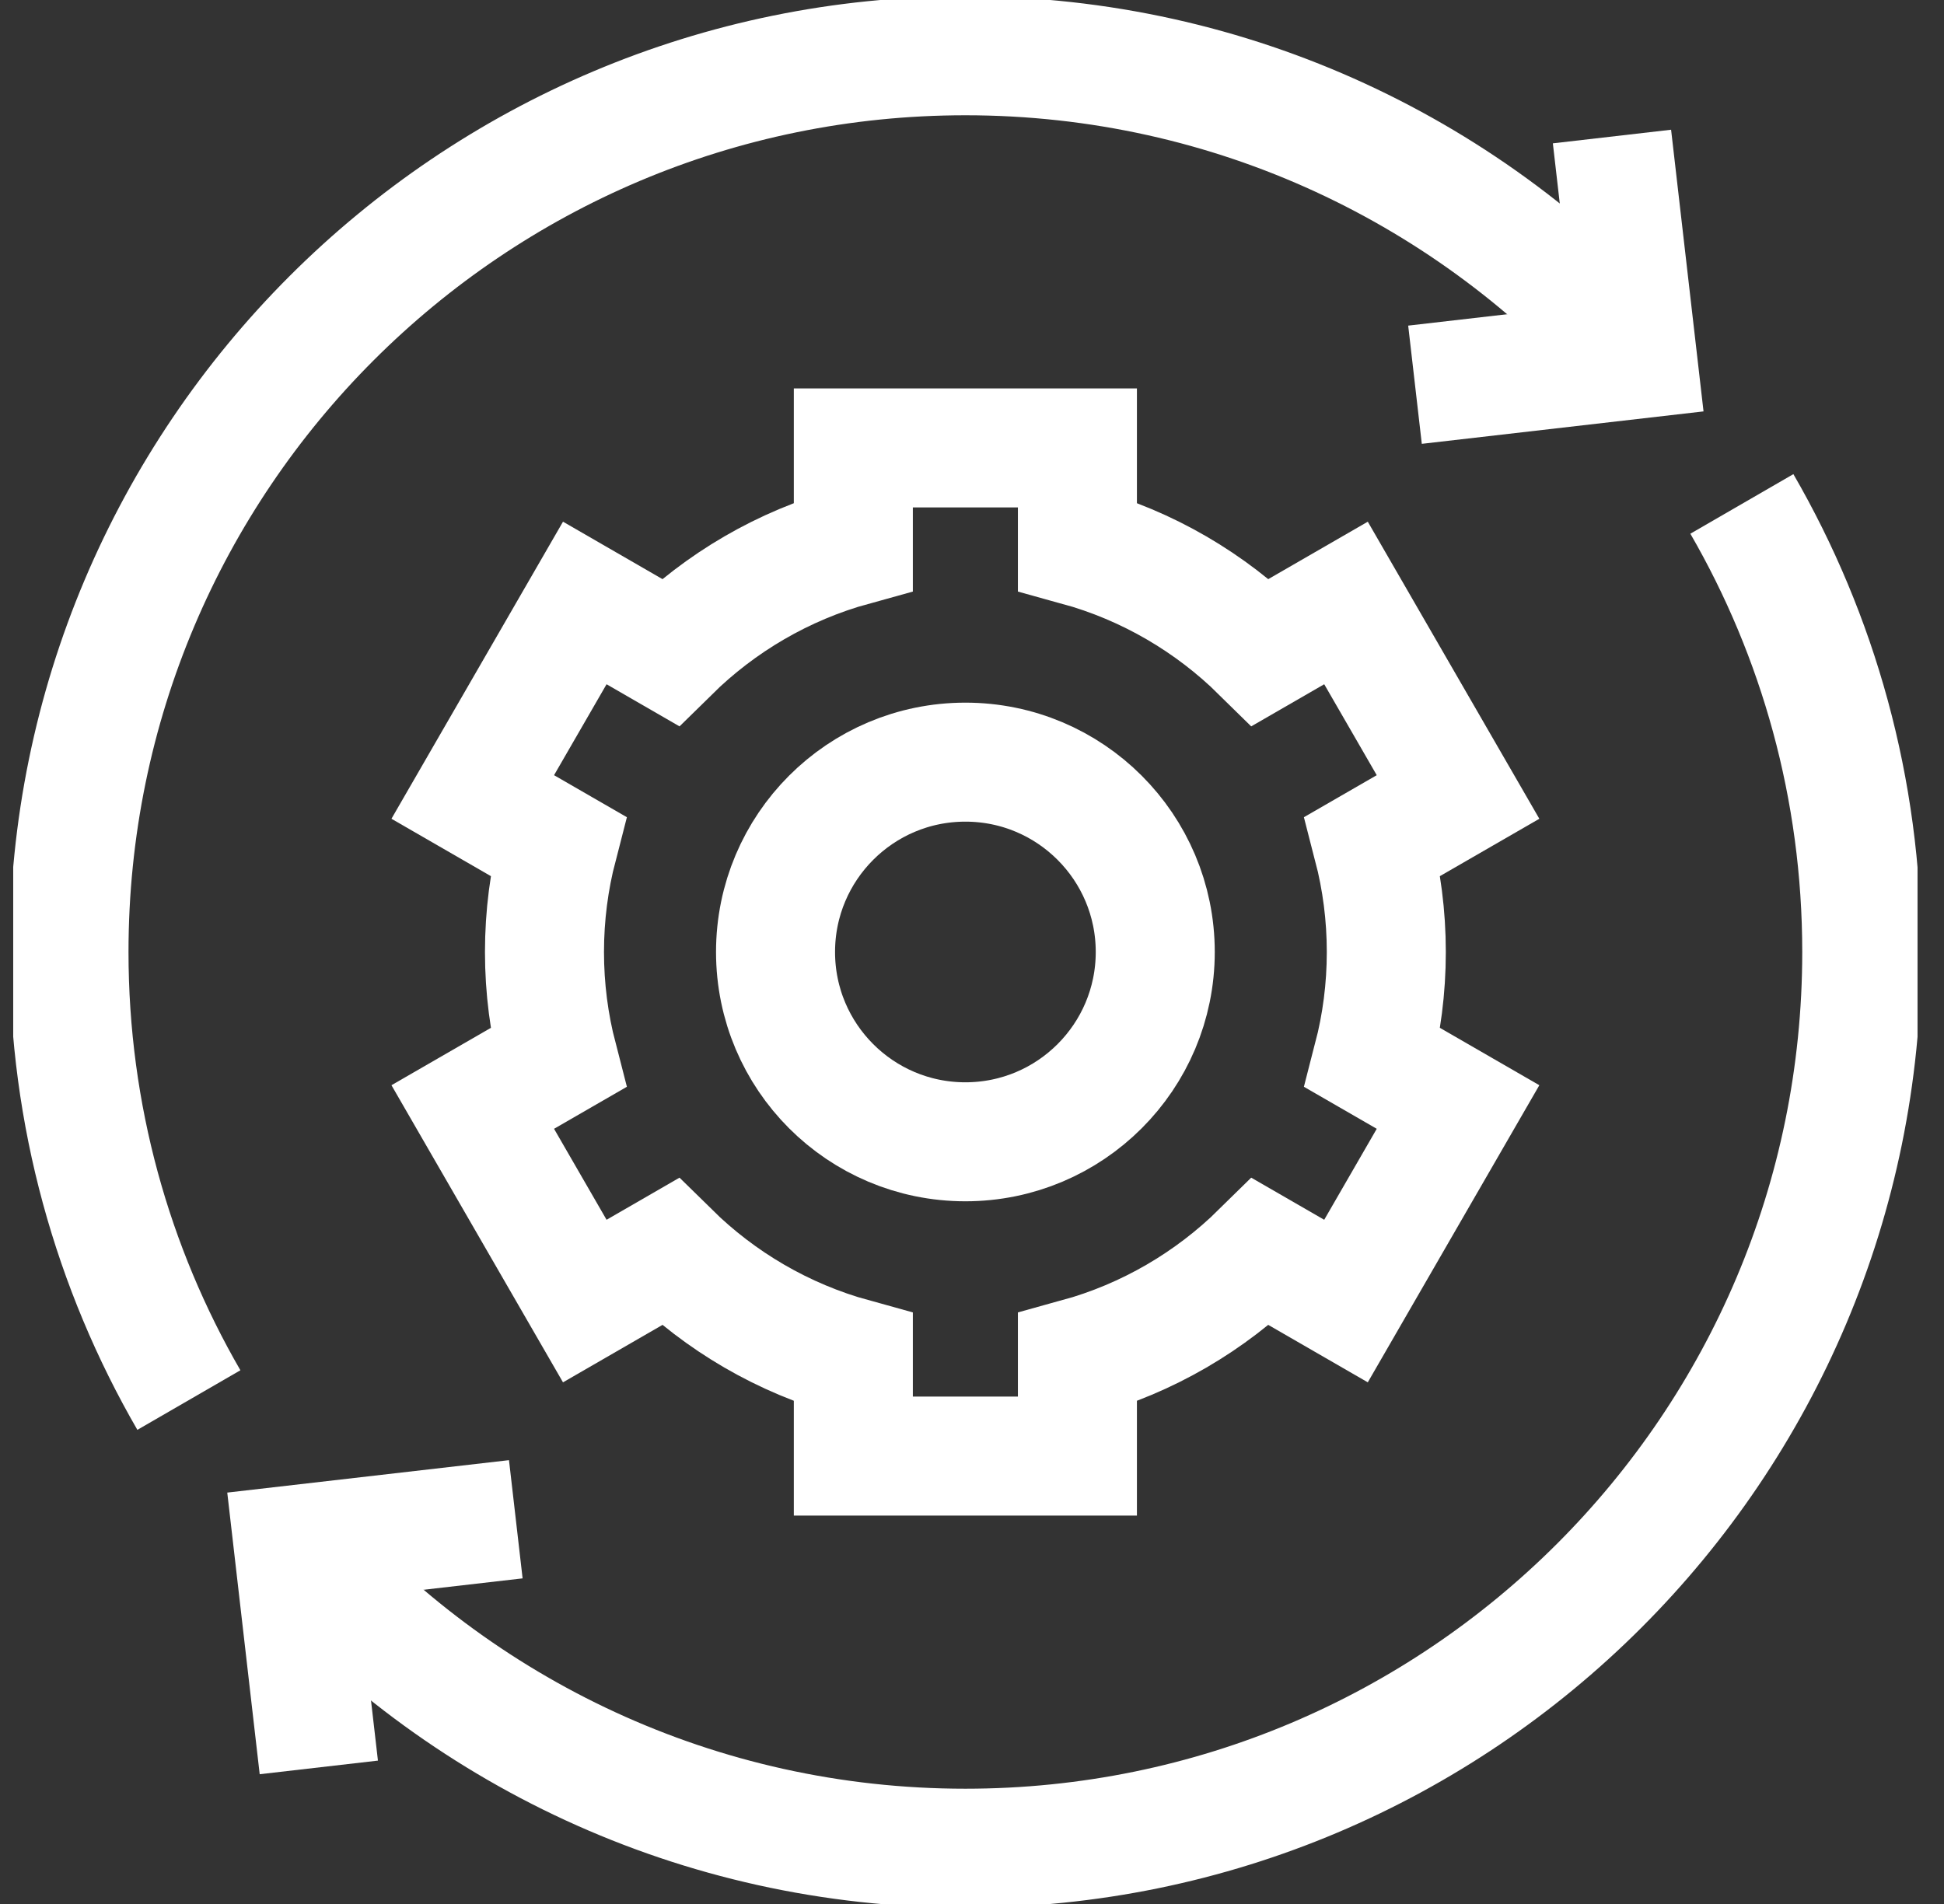 <svg width="49" height="48" viewBox="0 0 49 48" fill="none" xmlns="http://www.w3.org/2000/svg">
<rect x="0" y="0" width="49" height="48" fill="#333333" stroke="none"/>
<g clip-path="url(#clip0_598_10391)">
<path d="M43.905 12.704C45.827 16.027 46.927 19.885 46.927 24C46.927 36.478 36.812 46.594 24.333 46.594C17.586 46.594 11.53 43.636 7.389 38.947" stroke="white" stroke-width="3" stroke-miterlimit="10"/>
<path d="M13.001 38.301L7.39 38.947L8.036 44.557" stroke="white" stroke-width="3" stroke-miterlimit="10"/>
<path d="M4.761 35.296C2.839 31.973 1.739 28.115 1.739 24C1.739 11.522 11.855 1.406 24.333 1.406C31.081 1.406 37.137 4.364 41.277 9.053" stroke="white" stroke-width="3" stroke-miterlimit="10"/>
<path d="M35.666 9.699L41.277 9.053L40.631 3.442" stroke="white" stroke-width="3" stroke-miterlimit="10"/>
<path d="M34.943 24C34.943 23.078 34.825 22.184 34.604 21.331L36.751 20.092L33.927 15.201L31.777 16.442C30.508 15.191 28.925 14.258 27.157 13.771V11.292H21.509V13.771C19.741 14.258 18.159 15.191 16.889 16.442L14.74 15.201L11.916 20.092L14.063 21.331C13.842 22.184 13.724 23.078 13.724 24C13.724 24.922 13.842 25.816 14.063 26.669L11.916 27.908L14.74 32.8L16.889 31.559C18.159 32.809 19.741 33.742 21.509 34.229V36.708H27.157V34.229C28.925 33.742 30.508 32.809 31.777 31.559L33.927 32.8L36.751 27.908L34.604 26.669C34.825 25.816 34.943 24.922 34.943 24Z" stroke="white" stroke-width="3" stroke-miterlimit="10"/>
<path d="M24.333 28.785C26.976 28.785 29.119 26.643 29.119 24C29.119 21.357 26.976 19.214 24.333 19.214C21.69 19.214 19.548 21.357 19.548 24C19.548 26.643 21.69 28.785 24.333 28.785Z" stroke="white" stroke-width="3" stroke-miterlimit="10"/>
</g>
<defs>
<clipPath id="clip0_598_10391">
<rect width="48" height="48" fill="white" transform="translate(0.333)"/>
</clipPath>
</defs>
</svg>
